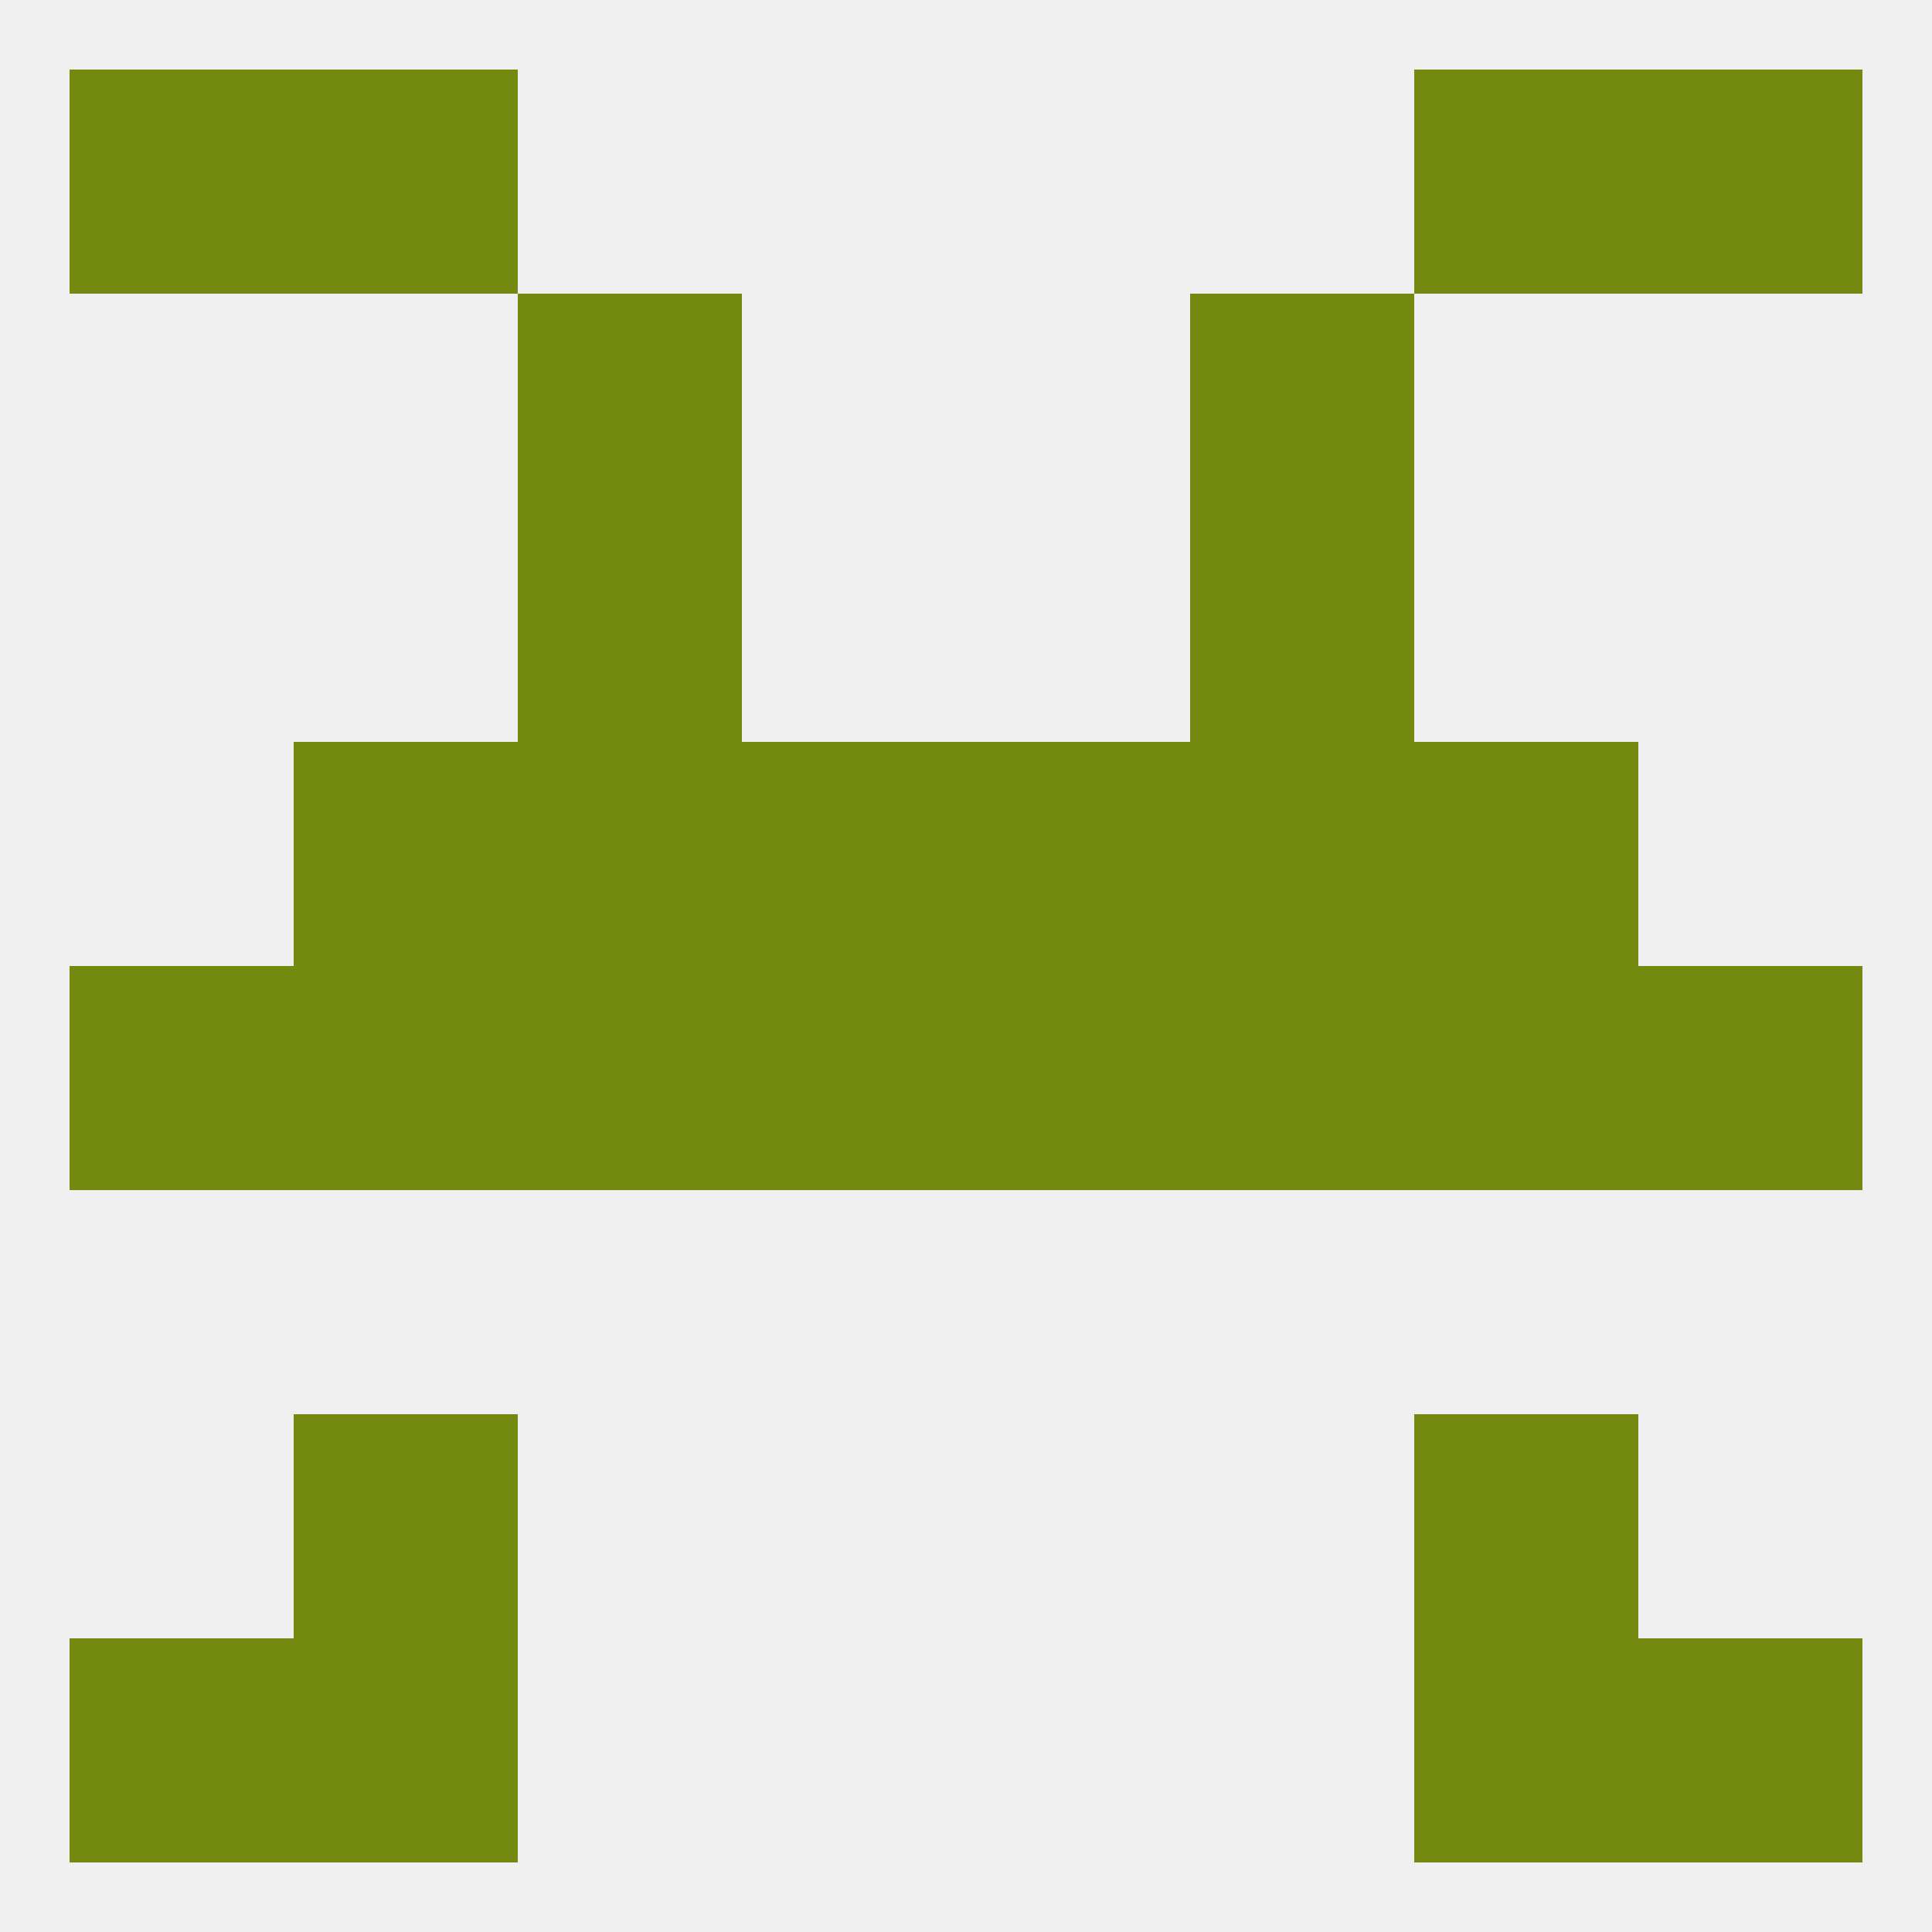 
<!--   <?xml version="1.0"?> -->
<svg version="1.1" baseprofile="full" xmlns="http://www.w3.org/2000/svg" xmlns:xlink="http://www.w3.org/1999/xlink" xmlns:ev="http://www.w3.org/2001/xml-events" width="250" height="250" viewBox="0 0 250 250" >
	<rect width="100%" height="100%" fill="rgba(240,240,240,255)"/>

	<rect x="67" y="67" width="29" height="29" fill="rgba(115,137,15,255)"/>
	<rect x="154" y="67" width="29" height="29" fill="rgba(115,137,15,255)"/>
	<rect x="96" y="125" width="29" height="29" fill="rgba(115,137,15,255)"/>
	<rect x="38" y="125" width="29" height="29" fill="rgba(115,137,15,255)"/>
	<rect x="67" y="125" width="29" height="29" fill="rgba(115,137,15,255)"/>
	<rect x="154" y="125" width="29" height="29" fill="rgba(115,137,15,255)"/>
	<rect x="9" y="125" width="29" height="29" fill="rgba(115,137,15,255)"/>
	<rect x="125" y="125" width="29" height="29" fill="rgba(115,137,15,255)"/>
	<rect x="183" y="125" width="29" height="29" fill="rgba(115,137,15,255)"/>
	<rect x="212" y="125" width="29" height="29" fill="rgba(115,137,15,255)"/>
	<rect x="67" y="96" width="29" height="29" fill="rgba(115,137,15,255)"/>
	<rect x="154" y="96" width="29" height="29" fill="rgba(115,137,15,255)"/>
	<rect x="38" y="96" width="29" height="29" fill="rgba(115,137,15,255)"/>
	<rect x="183" y="96" width="29" height="29" fill="rgba(115,137,15,255)"/>
	<rect x="96" y="96" width="29" height="29" fill="rgba(115,137,15,255)"/>
	<rect x="125" y="96" width="29" height="29" fill="rgba(115,137,15,255)"/>
	<rect x="38" y="9" width="29" height="29" fill="rgba(115,137,15,255)"/>
	<rect x="183" y="9" width="29" height="29" fill="rgba(115,137,15,255)"/>
	<rect x="9" y="9" width="29" height="29" fill="rgba(115,137,15,255)"/>
	<rect x="212" y="9" width="29" height="29" fill="rgba(115,137,15,255)"/>
	<rect x="38" y="212" width="29" height="29" fill="rgba(115,137,15,255)"/>
	<rect x="183" y="212" width="29" height="29" fill="rgba(115,137,15,255)"/>
	<rect x="9" y="212" width="29" height="29" fill="rgba(115,137,15,255)"/>
	<rect x="212" y="212" width="29" height="29" fill="rgba(115,137,15,255)"/>
	<rect x="38" y="183" width="29" height="29" fill="rgba(115,137,15,255)"/>
	<rect x="183" y="183" width="29" height="29" fill="rgba(115,137,15,255)"/>
	<rect x="67" y="38" width="29" height="29" fill="rgba(115,137,15,255)"/>
	<rect x="154" y="38" width="29" height="29" fill="rgba(115,137,15,255)"/>
</svg>